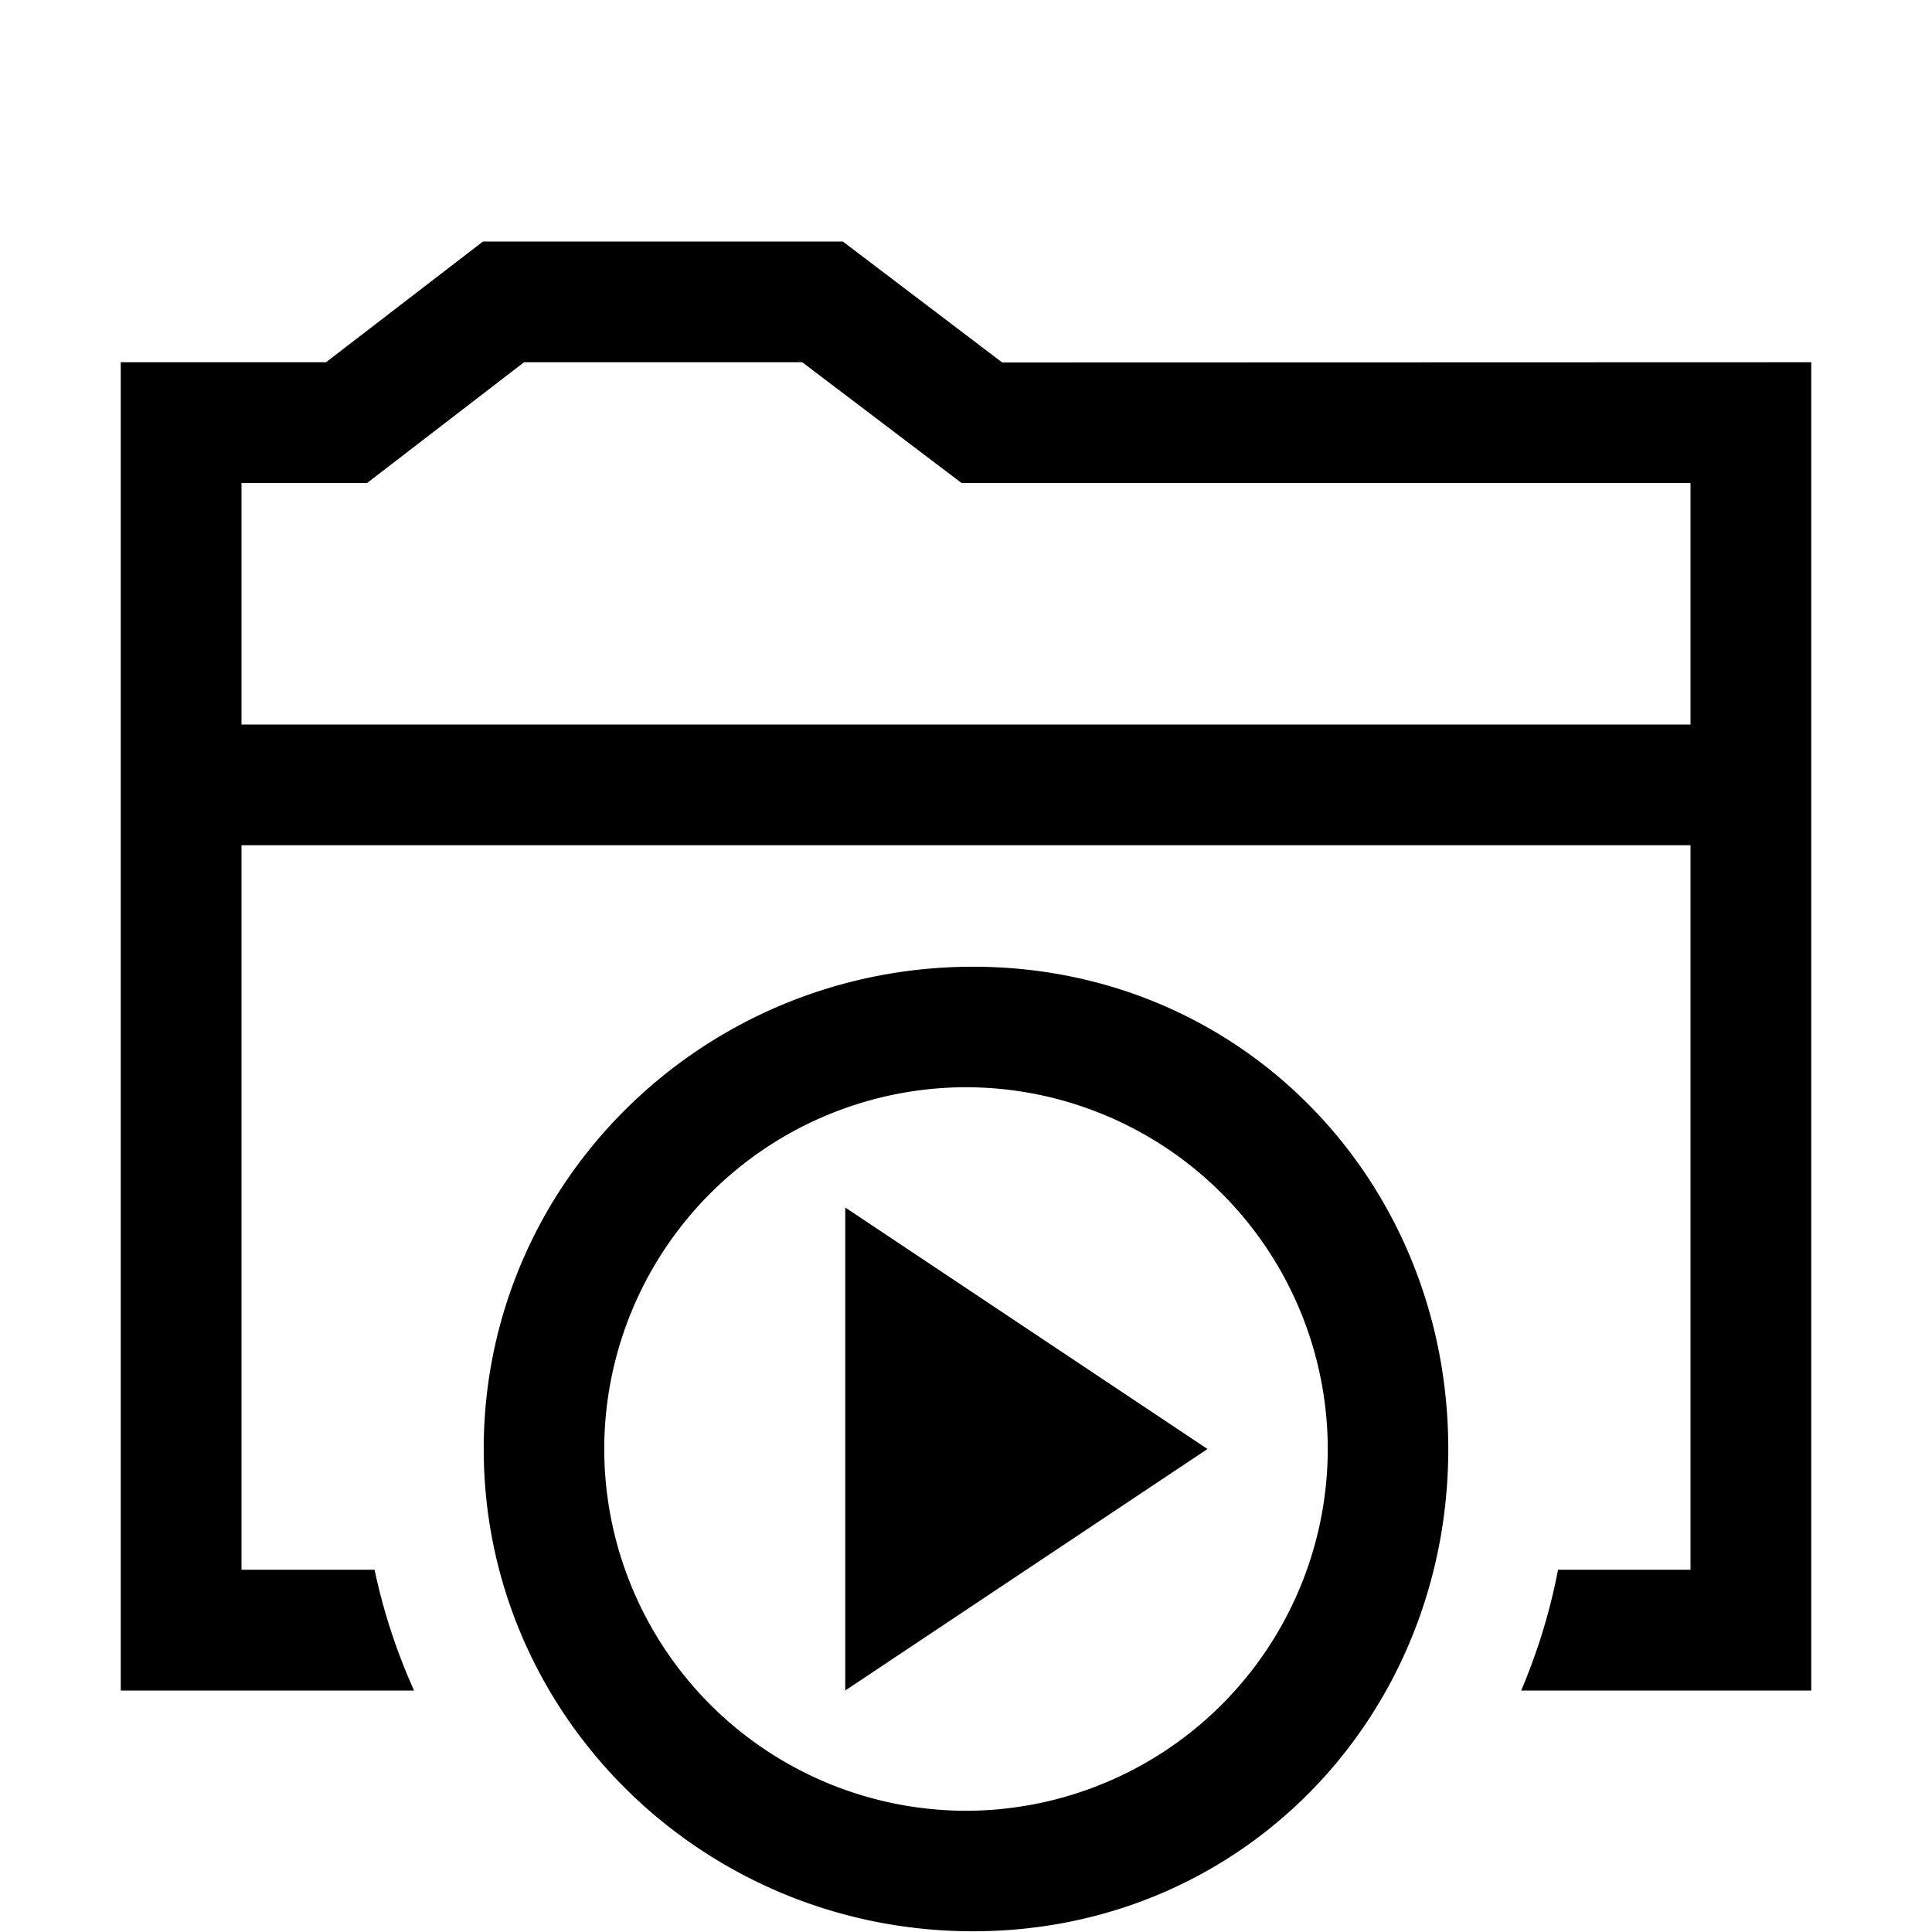 <svg xmlns="http://www.w3.org/2000/svg" viewBox="0 0 16 16"><path stroke-width="0" fill="none" d="M0 0h16v16H0z"/><path d="M8.3 3.002L6.98 2H4L2.7 3H1v11h2.429a4.903 4.903 0 0 1-.327-1H2V7h12v6h-1.097c-.067.35-.171.683-.305 1H15V3l-6.7.002zM14 6H2V4h1.04l1.3-1h2.304l1.319 1H14v2zM8.058 8.006C5.82 8.006 4.006 9.794 4.006 12c0 2.206 1.814 3.994 4.052 3.994s3.936-1.788 3.936-3.994c0-2.206-1.698-3.994-3.936-3.994zM8 14.996A3 3 0 0 1 5.004 12 3 3 0 0 1 8 9.004 3 3 0 0 1 10.996 12 3 3 0 0 1 8 14.996zM10 12l-3 2v-4l3 2z" stroke-width="0"/></svg>
